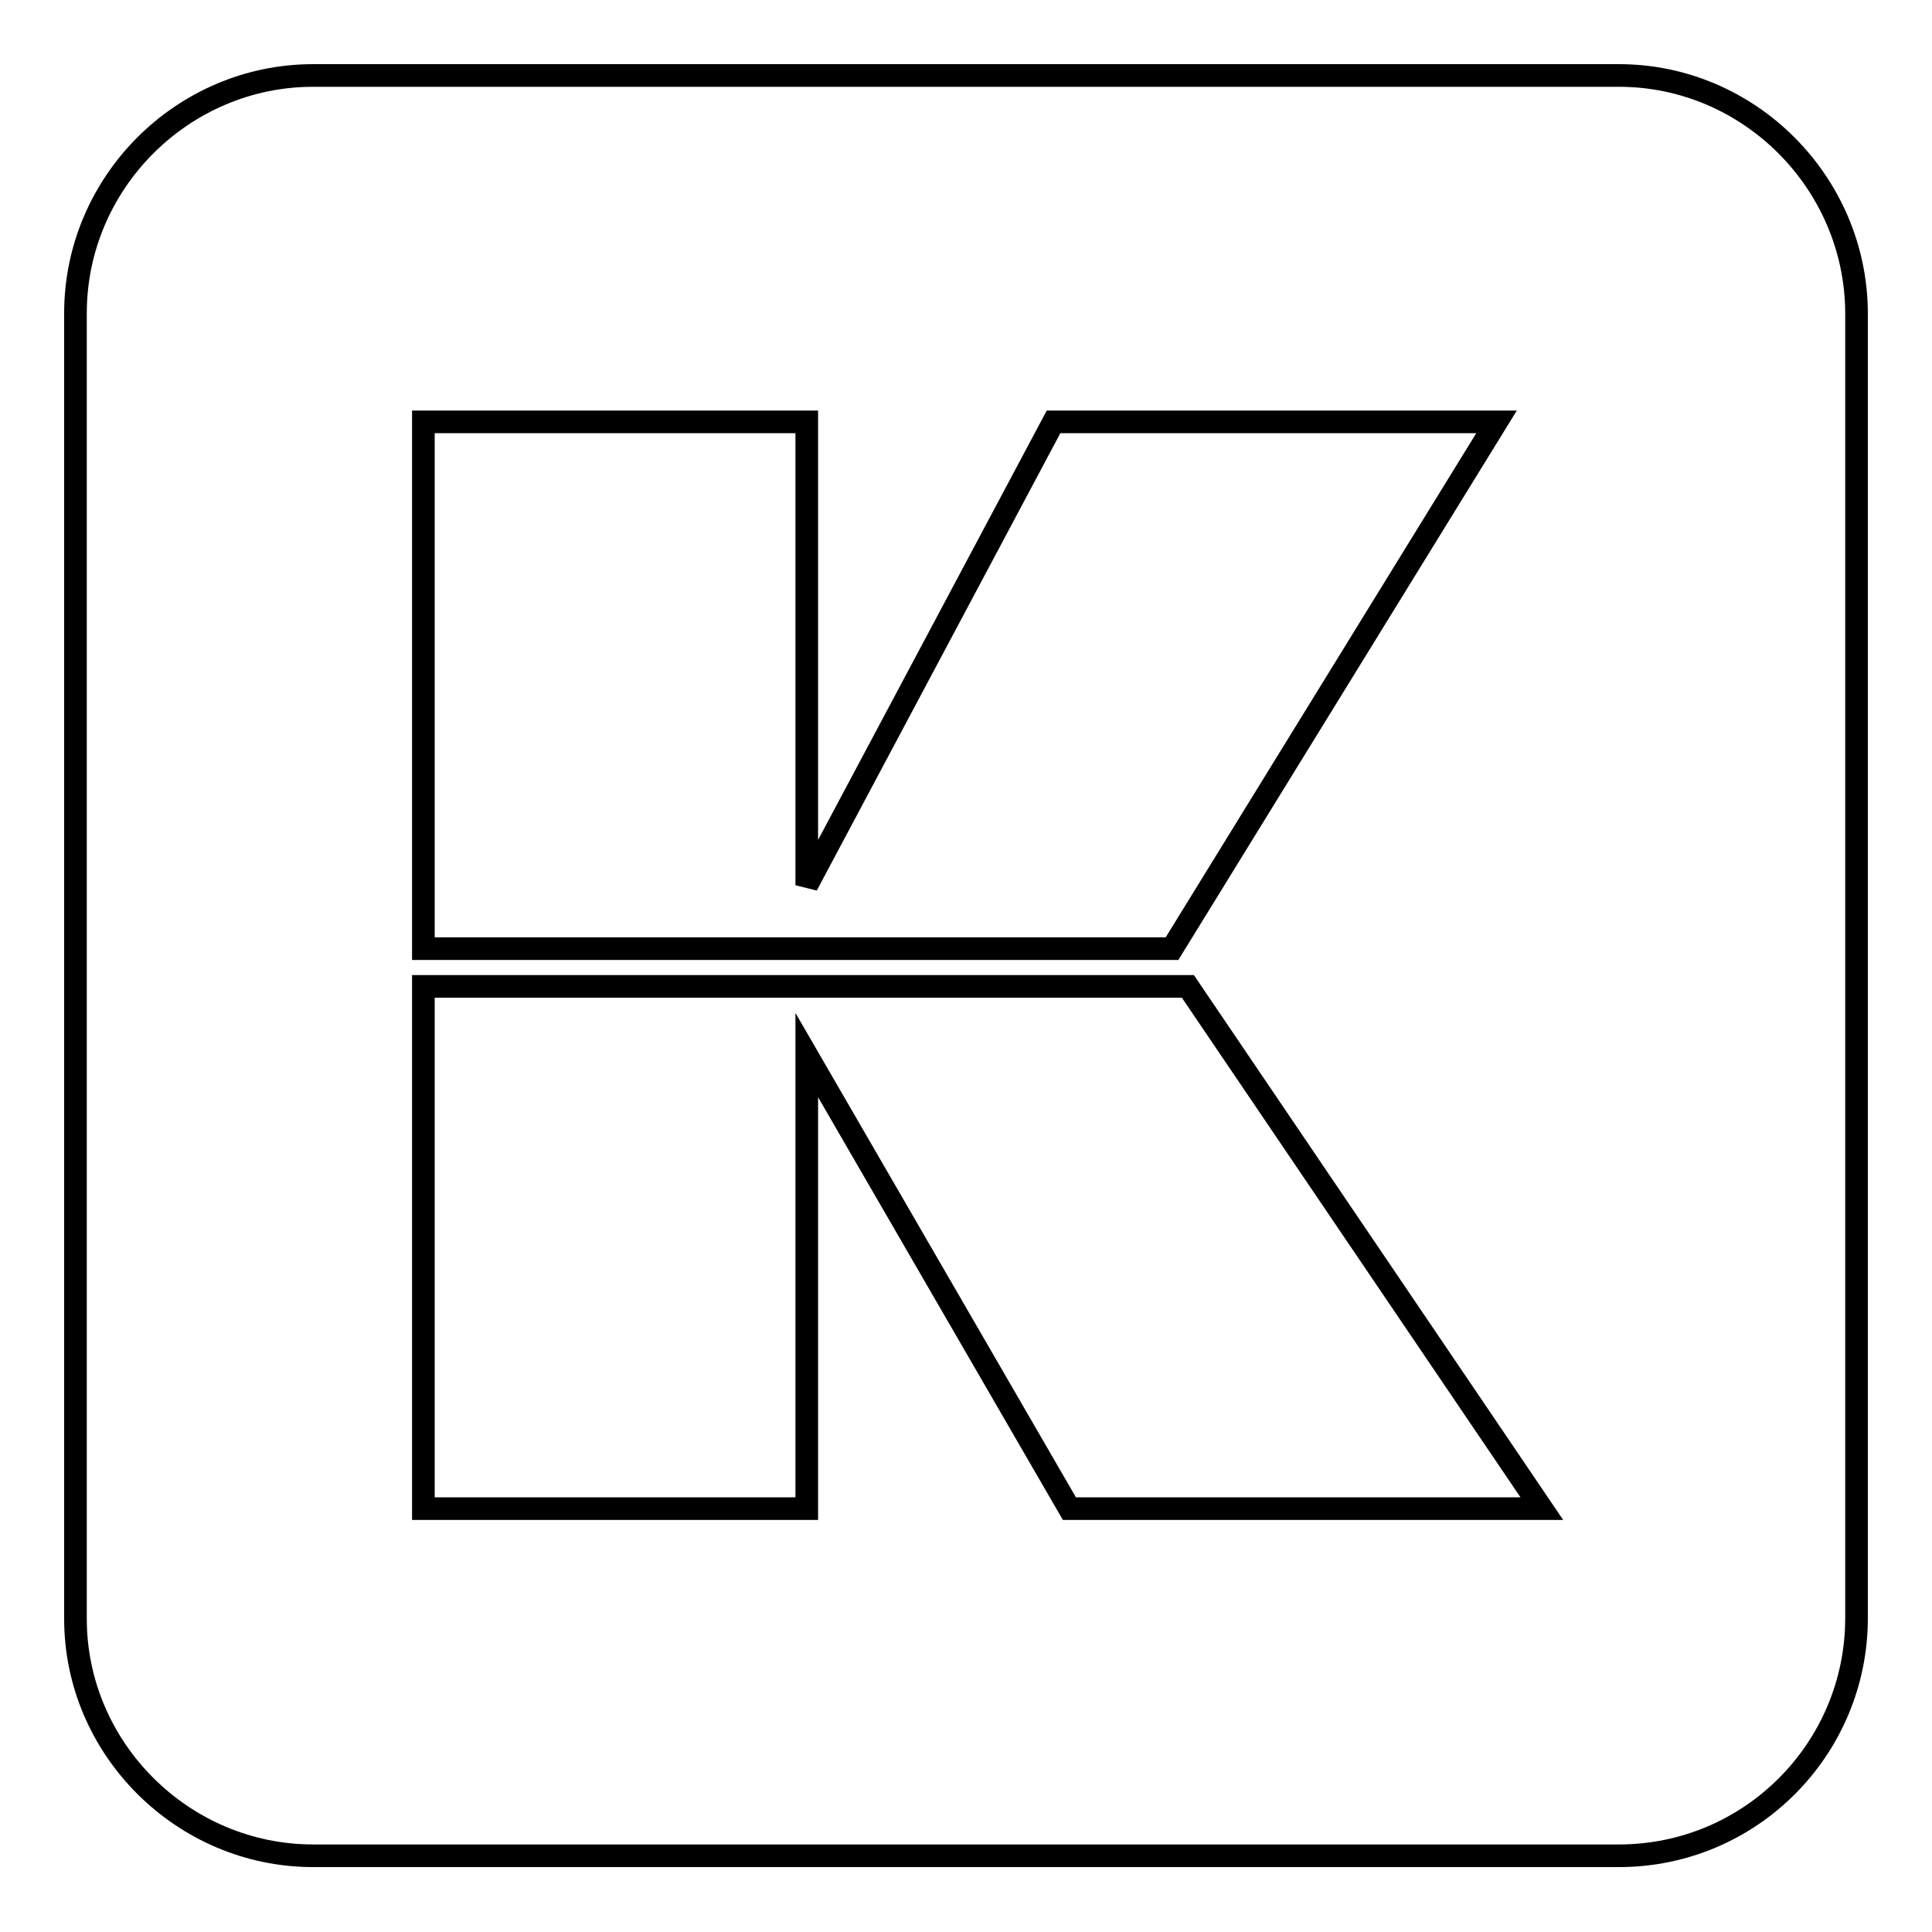 <?xml version="1.0" encoding="utf-8"?>
<!-- Svg Vector Icons : http://www.onlinewebfonts.com/icon -->
<!DOCTYPE svg PUBLIC "-//W3C//DTD SVG 1.1//EN" "http://www.w3.org/Graphics/SVG/1.1/DTD/svg11.dtd">
<svg version="1.1" xmlns="http://www.w3.org/2000/svg" xmlns:xlink="http://www.w3.org/1999/xlink" x="0px" y="0px" viewBox="0 0 256 256" enable-background="new 0 0 256 256" xml:space="preserve">
<g> <path stroke-width="3" fill-opacity="0" stroke="#000000"  d="M214.5,10h-173C24.2,10,10,24.2,10,41.5v173c0,17.2,14.2,31.4,31.5,31.4h173c17.5,0,31.5-14.2,31.5-31.5 v-173C245.9,24.2,231.8,10,214.5,10z M56.1,55.9h50.8v61.4l32.7-61.4h58.7l-43,69.8H56.1V55.9z M141.7,199.9l-34.8-60.1v60.1H56.1 v-69.2h101.3l46.9,69.2H141.7z"/></g>
</svg>